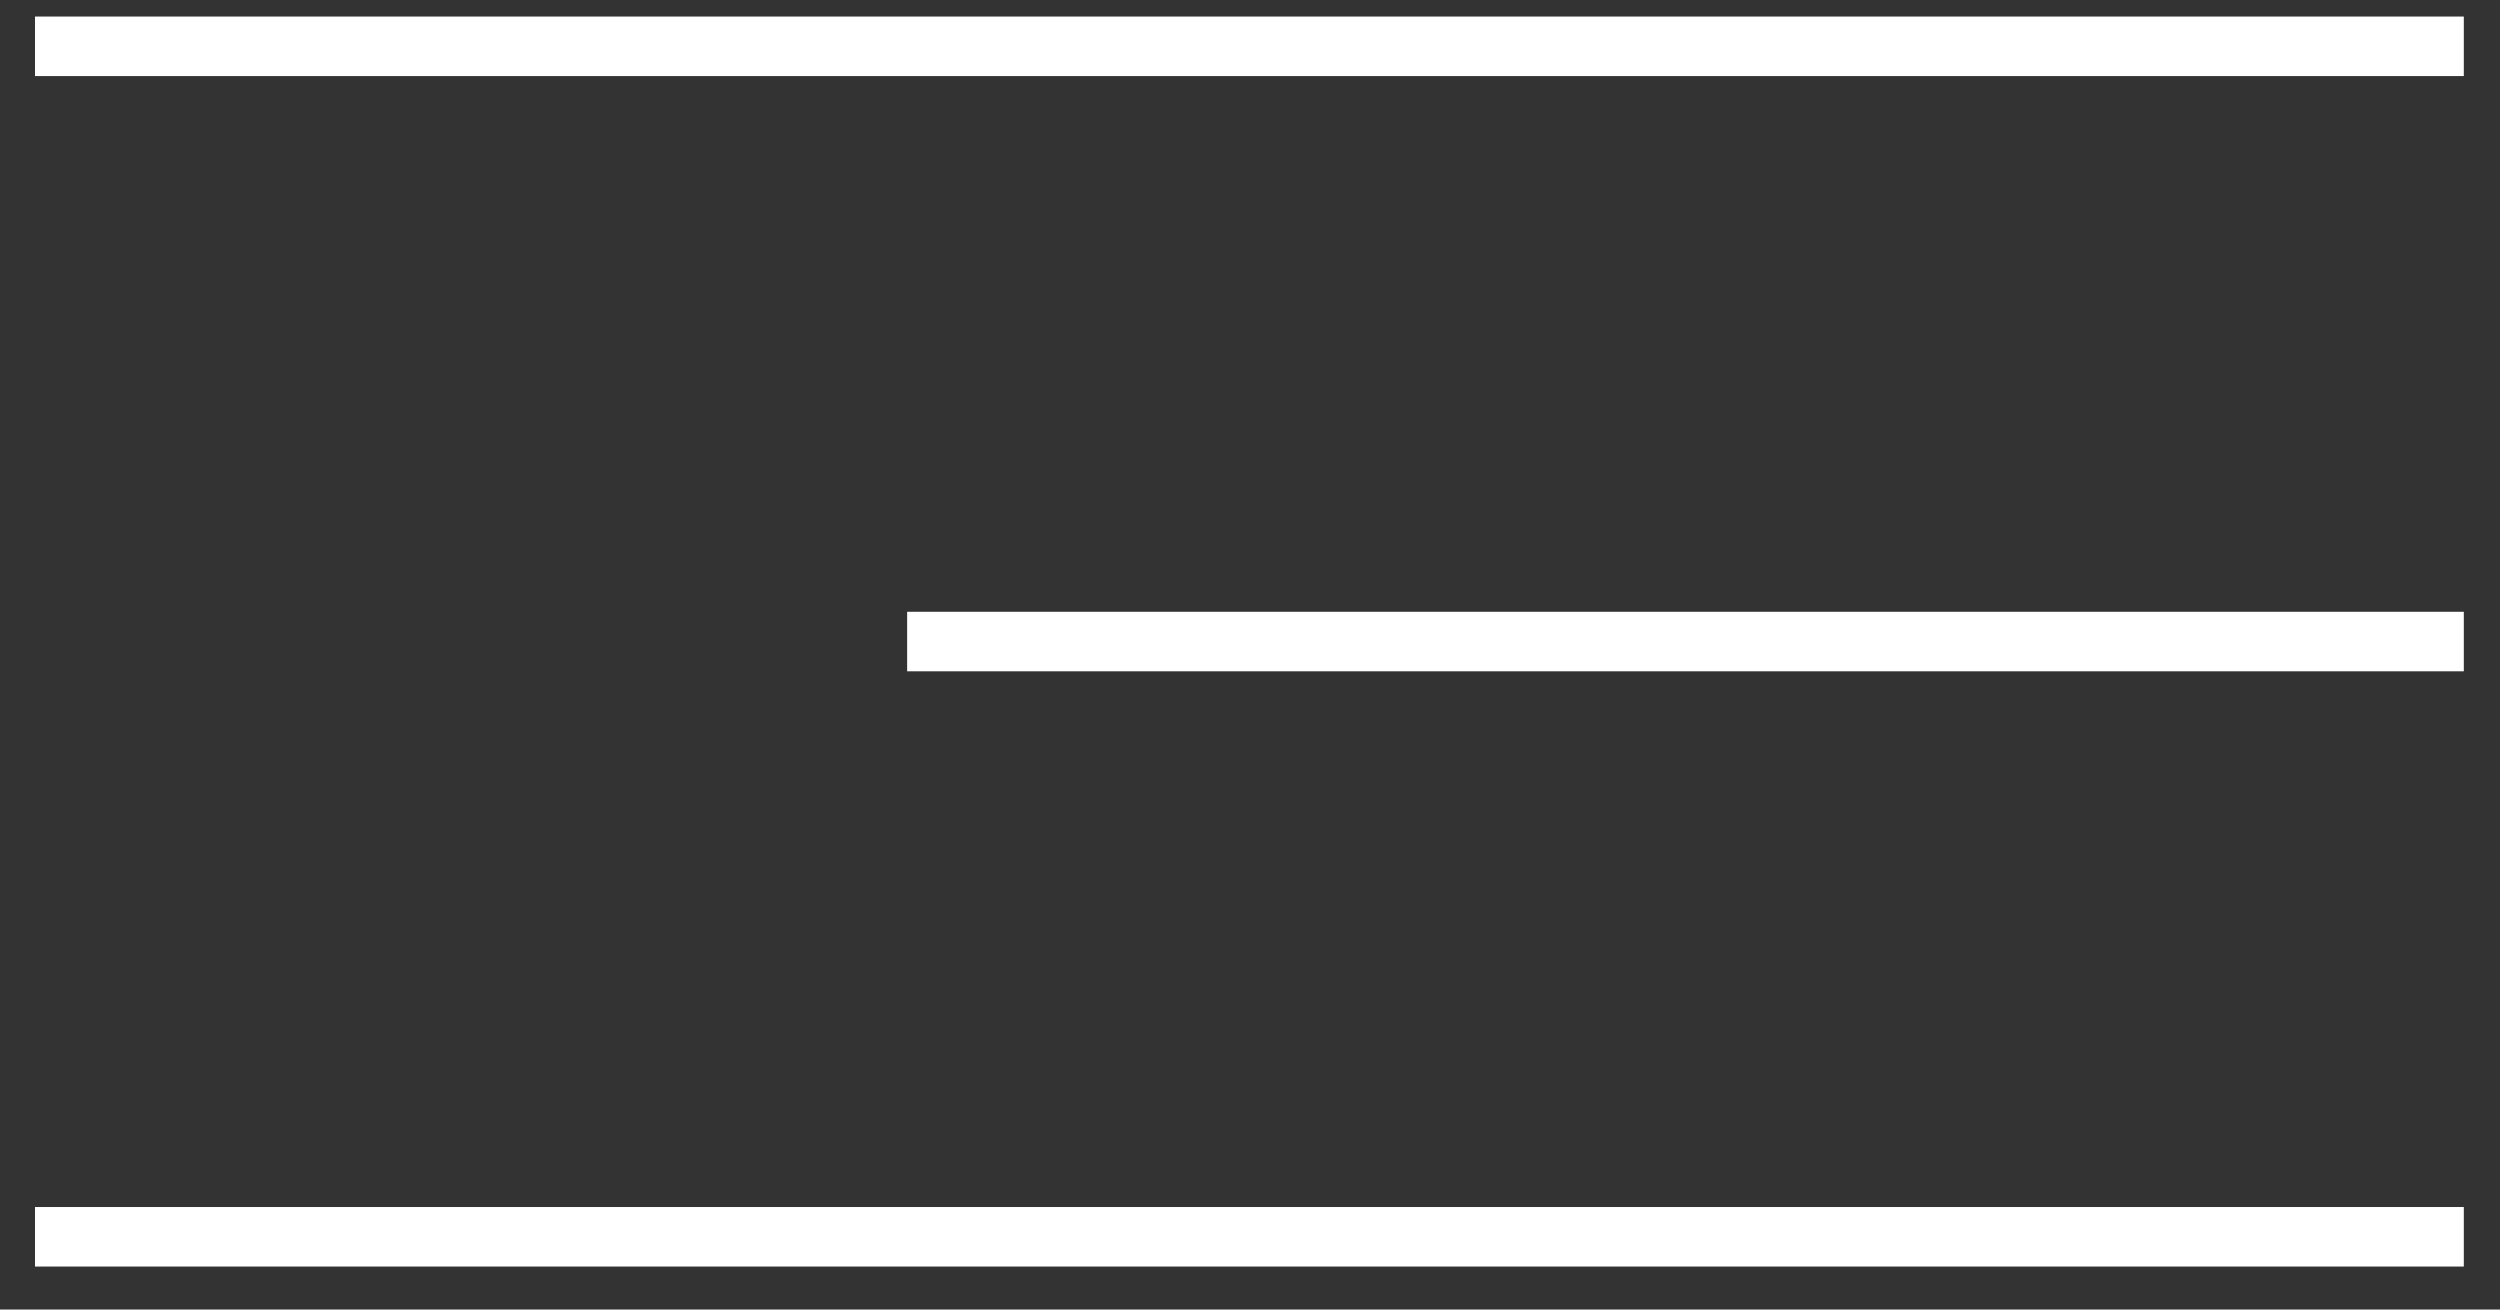 <?xml version="1.0" encoding="UTF-8"?> <svg xmlns="http://www.w3.org/2000/svg" width="42" height="22" viewBox="0 0 42 22" fill="none"><rect x="0" y="0" width="42" height="22" fill="#333333" stroke="none"/> <path d="M0.588 0.778H41.392" stroke="white"></path> <path d="M15.24 10.778L41.392 10.778" stroke="white"></path> <path d="M0.588 20.778H41.392" stroke="white"></path> </svg> 